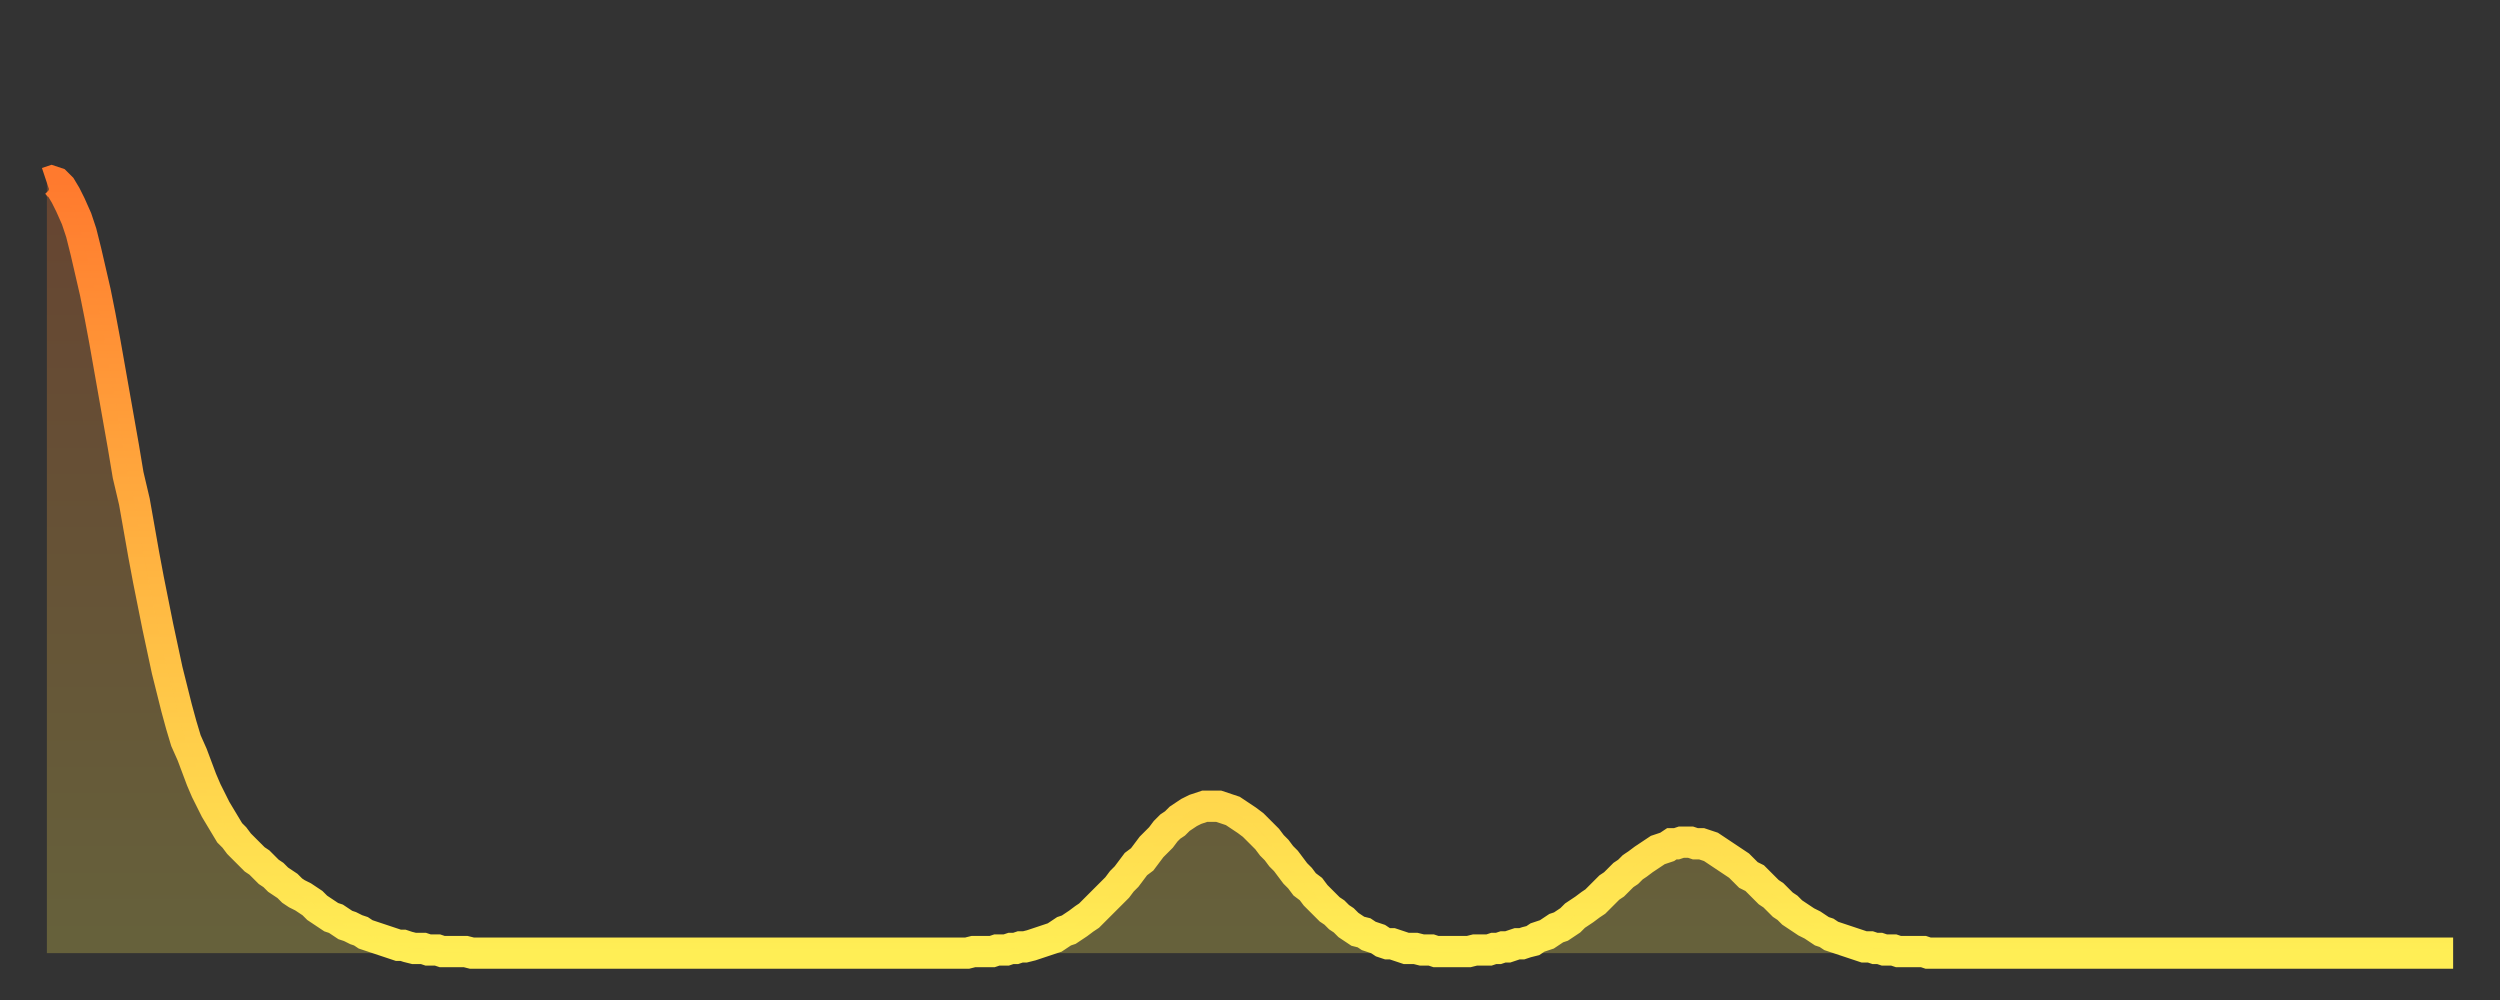 <?xml version="1.0" encoding="utf-8" ?>
<svg baseProfile="full" height="64" version="1.1" width="160" xmlns="http://www.w3.org/2000/svg" xmlns:ev="http://www.w3.org/2001/xml-events" xmlns:xlink="http://www.w3.org/1999/xlink"><rect width="100%" height="100%" fill="#333333" stroke="none"/><defs><linearGradient id="id3213576" x1="0" x2="0" y1="0" y2="1"><stop offset="0%" stop-color="#ff7a2e" /><stop offset="50%" stop-color="#ffb441" /><stop offset="100%" stop-color="#ffee55" /></linearGradient></defs><g transform="translate(3,3)"><g><path d="M 0.0 8.7 0.3 8.6 0.6 8.7 0.9 9.0 1.2 9.5 1.5 10.1 1.9 11.0 2.2 11.9 2.5 13.1 2.8 14.4 3.1 15.7 3.4 17.2 3.7 18.8 4.0 20.5 4.3 22.2 4.6 23.9 4.9 25.6 5.2 27.4 5.6 29.1 5.9 30.8 6.2 32.5 6.5 34.1 6.8 35.6 7.1 37.1 7.4 38.5 7.7 39.9 8.0 41.1 8.3 42.3 8.6 43.4 8.9 44.4 9.3 45.3 9.6 46.1 9.9 46.9 10.2 47.6 10.5 48.2 10.8 48.8 11.1 49.3 11.4 49.8 11.7 50.3 12.0 50.6 12.3 51.0 12.7 51.4 13.0 51.7 13.3 52.0 13.6 52.2 13.9 52.5 14.2 52.8 14.5 53.0 14.8 53.3 15.1 53.5 15.4 53.7 15.7 54.0 16.0 54.2 16.4 54.4 16.7 54.6 17.0 54.8 17.3 55.1 17.6 55.3 17.9 55.5 18.2 55.7 18.5 55.8 18.8 56.0 19.1 56.2 19.4 56.3 19.8 56.5 20.1 56.6 20.4 56.8 20.7 56.9 21.0 57.0 21.3 57.1 21.6 57.2 21.9 57.3 22.2 57.4 22.5 57.5 22.8 57.5 23.1 57.6 23.5 57.7 23.8 57.7 24.1 57.7 24.4 57.8 24.7 57.8 25.0 57.8 25.3 57.9 25.6 57.9 25.9 57.9 26.2 57.9 26.5 57.9 26.8 57.9 27.2 58.0 27.5 58.0 27.8 58.0 28.1 58.0 28.4 58.0 28.7 58.0 29.0 58.0 29.3 58.0 29.6 58.0 29.9 58.0 30.2 58.0 30.6 58.0 30.9 58.0 31.2 58.0 31.5 58.0 31.8 58.0 32.1 58.0 32.4 58.0 32.7 58.0 33.0 58.0 33.3 58.0 33.6 58.0 33.9 58.0 34.3 58.0 34.6 58.0 34.9 58.0 35.2 58.0 35.5 58.0 35.8 58.0 36.1 58.0 36.4 58.0 36.7 58.0 37.0 58.0 37.3 58.0 37.7 58.0 38.0 58.0 38.3 58.0 38.6 58.0 38.9 58.0 39.2 58.0 39.5 58.0 39.8 58.0 40.1 58.0 40.4 58.0 40.7 58.0 41.0 58.0 41.4 58.0 41.7 58.0 42.0 58.0 42.3 58.0 42.6 58.0 42.9 58.0 43.2 58.0 43.5 58.0 43.8 58.0 44.1 58.0 44.4 58.0 44.7 58.0 45.1 58.0 45.4 58.0 45.7 58.0 46.0 58.0 46.3 58.0 46.6 58.0 46.9 58.0 47.2 58.0 47.5 58.0 47.8 58.0 48.1 58.0 48.5 58.0 48.8 58.0 49.1 58.0 49.4 58.0 49.7 58.0 50.0 58.0 50.3 58.0 50.6 58.0 50.9 58.0 51.2 58.0 51.5 58.0 51.8 58.0 52.2 58.0 52.5 58.0 52.8 58.0 53.1 58.0 53.4 58.0 53.7 58.0 54.0 58.0 54.3 58.0 54.6 58.0 54.9 58.0 55.2 58.0 55.6 58.0 55.9 58.0 56.2 58.0 56.5 58.0 56.8 58.0 57.1 58.0 57.4 58.0 57.7 58.0 58.0 58.0 58.3 58.0 58.6 58.0 58.9 58.0 59.3 57.9 59.6 57.9 59.9 57.9 60.2 57.9 60.5 57.9 60.8 57.8 61.1 57.8 61.4 57.8 61.7 57.7 62.0 57.7 62.3 57.6 62.6 57.6 63.0 57.5 63.3 57.4 63.6 57.3 63.9 57.2 64.2 57.1 64.5 57.0 64.8 56.8 65.1 56.6 65.4 56.5 65.7 56.3 66.0 56.1 66.4 55.8 66.7 55.6 67.0 55.3 67.3 55.0 67.6 54.7 67.9 54.4 68.2 54.1 68.5 53.8 68.8 53.4 69.1 53.1 69.4 52.7 69.7 52.3 70.1 52.0 70.4 51.6 70.7 51.2 71.0 50.9 71.3 50.6 71.6 50.2 71.9 49.9 72.2 49.7 72.5 49.4 72.8 49.2 73.1 49.0 73.5 48.8 73.8 48.7 74.1 48.6 74.4 48.6 74.7 48.6 75.0 48.6 75.3 48.7 75.6 48.8 75.9 48.9 76.2 49.1 76.5 49.3 76.8 49.5 77.2 49.8 77.5 50.1 77.8 50.4 78.1 50.7 78.4 51.1 78.7 51.4 79.0 51.8 79.3 52.1 79.6 52.5 79.9 52.9 80.2 53.2 80.5 53.6 80.9 53.9 81.2 54.3 81.5 54.6 81.8 54.9 82.1 55.2 82.4 55.4 82.7 55.7 83.0 55.9 83.3 56.2 83.6 56.4 83.9 56.6 84.3 56.7 84.6 56.9 84.9 57.0 85.2 57.1 85.5 57.3 85.8 57.4 86.1 57.4 86.4 57.5 86.7 57.6 87.0 57.7 87.3 57.7 87.6 57.7 88.0 57.8 88.3 57.8 88.6 57.8 88.9 57.9 89.2 57.9 89.5 57.9 89.8 57.9 90.1 57.9 90.4 57.9 90.7 57.9 91.0 57.9 91.4 57.8 91.7 57.8 92.0 57.8 92.3 57.8 92.6 57.7 92.9 57.7 93.2 57.6 93.5 57.6 93.8 57.5 94.1 57.4 94.4 57.4 94.7 57.3 95.1 57.2 95.4 57.0 95.7 56.9 96.0 56.8 96.3 56.6 96.6 56.4 96.9 56.3 97.2 56.1 97.5 55.9 97.8 55.6 98.1 55.4 98.4 55.2 98.8 54.9 99.1 54.7 99.4 54.4 99.7 54.1 100.0 53.8 100.3 53.6 100.6 53.3 100.9 53.0 101.2 52.8 101.5 52.5 101.8 52.3 102.2 52.0 102.5 51.8 102.8 51.6 103.1 51.4 103.4 51.3 103.7 51.2 104.0 51.0 104.3 51.0 104.6 50.9 104.9 50.9 105.2 50.9 105.5 51.0 105.9 51.0 106.2 51.1 106.5 51.2 106.8 51.4 107.1 51.6 107.4 51.8 107.7 52.0 108.0 52.2 108.3 52.4 108.6 52.7 108.9 53.0 109.3 53.2 109.6 53.5 109.9 53.8 110.2 54.1 110.5 54.3 110.8 54.6 111.1 54.9 111.4 55.1 111.7 55.4 112.0 55.6 112.3 55.8 112.6 56.0 113.0 56.2 113.3 56.4 113.6 56.6 113.9 56.7 114.2 56.9 114.5 57.0 114.8 57.1 115.1 57.2 115.4 57.3 115.7 57.4 116.0 57.5 116.3 57.6 116.7 57.6 117.0 57.7 117.3 57.7 117.6 57.8 117.9 57.8 118.2 57.8 118.5 57.9 118.8 57.9 119.1 57.9 119.4 57.9 119.7 57.9 120.1 57.9 120.4 58.0 120.7 58.0 121.0 58.0 121.3 58.0 121.6 58.0 121.9 58.0 122.2 58.0 122.5 58.0 122.8 58.0 123.1 58.0 123.4 58.0 123.8 58.0 124.1 58.0 124.4 58.0 124.7 58.0 125.0 58.0 125.3 58.0 125.6 58.0 125.9 58.0 126.2 58.0 126.5 58.0 126.8 58.0 127.2 58.0 127.5 58.0 127.8 58.0 128.1 58.0 128.4 58.0 128.7 58.0 129.0 58.0 129.3 58.0 129.6 58.0 129.9 58.0 130.2 58.0 130.5 58.0 130.9 58.0 131.2 58.0 131.5 58.0 131.8 58.0 132.1 58.0 132.4 58.0 132.7 58.0 133.0 58.0 133.3 58.0 133.6 58.0 133.9 58.0 134.2 58.0 134.6 58.0 134.9 58.0 135.2 58.0 135.5 58.0 135.8 58.0 136.1 58.0 136.4 58.0 136.7 58.0 137.0 58.0 137.3 58.0 137.6 58.0 138.0 58.0 138.3 58.0 138.6 58.0 138.9 58.0 139.2 58.0 139.5 58.0 139.8 58.0 140.1 58.0 140.4 58.0 140.7 58.0 141.0 58.0 141.3 58.0 141.7 58.0 142.0 58.0 142.3 58.0 142.6 58.0 142.9 58.0 143.2 58.0 143.5 58.0 143.8 58.0 144.1 58.0 144.4 58.0 144.7 58.0 145.1 58.0 145.4 58.0 145.7 58.0 146.0 58.0 146.3 58.0 146.6 58.0 146.9 58.0 147.2 58.0 147.5 58.0 147.8 58.0 148.1 58.0 148.4 58.0 148.8 58.0 149.1 58.0 149.4 58.0 149.7 58.0 150.0 58.0 150.3 58.0 150.6 58.0 150.9 58.0 151.2 58.0 151.5 58.0 151.8 58.0 152.1 58.0 152.5 58.0 152.8 58.0 153.1 58.0 153.4 58.0 153.7 58.0 154.0 58.0" fill="none" id="graph-curve" opacity="1" stroke="url(#id3213576)" stroke-width="2" /><path d="M 0 58 L 0.0 8.7 0.3 8.6 0.6 8.7 0.9 9.0 1.2 9.5 1.5 10.1 1.9 11.0 2.2 11.9 2.5 13.1 2.8 14.4 3.1 15.7 3.4 17.2 3.7 18.8 4.0 20.5 4.3 22.2 4.6 23.9 4.9 25.6 5.2 27.4 5.6 29.1 5.9 30.8 6.2 32.5 6.5 34.1 6.8 35.6 7.1 37.1 7.4 38.5 7.7 39.9 8.0 41.1 8.3 42.3 8.6 43.4 8.9 44.4 9.3 45.3 9.6 46.1 9.9 46.9 10.2 47.6 10.5 48.2 10.8 48.8 11.1 49.3 11.4 49.8 11.7 50.3 12.0 50.6 12.3 51.0 12.7 51.4 13.0 51.7 13.3 52.0 13.6 52.2 13.9 52.5 14.2 52.8 14.5 53.0 14.8 53.3 15.1 53.5 15.4 53.7 15.7 54.0 16.0 54.2 16.4 54.4 16.7 54.6 17.0 54.8 17.3 55.1 17.6 55.3 17.9 55.5 18.2 55.7 18.5 55.8 18.8 56.0 19.1 56.2 19.4 56.3 19.8 56.5 20.1 56.6 20.4 56.8 20.7 56.9 21.0 57.0 21.3 57.1 21.6 57.2 21.9 57.3 22.2 57.4 22.5 57.5 22.8 57.5 23.1 57.6 23.5 57.7 23.8 57.7 24.1 57.7 24.4 57.8 24.7 57.8 25.0 57.8 25.3 57.9 25.6 57.9 25.9 57.9 26.2 57.9 26.5 57.9 26.8 57.9 27.2 58.0 27.5 58.0 27.8 58.0 28.1 58.0 28.4 58.0 28.7 58.0 29.0 58.0 29.3 58.0 29.6 58.0 29.9 58.0 30.2 58.0 30.6 58.0 30.9 58.0 31.2 58.0 31.5 58.0 31.8 58.0 32.1 58.0 32.4 58.0 32.7 58.0 33.0 58.0 33.3 58.0 33.6 58.0 33.9 58.0 34.3 58.0 34.6 58.0 34.9 58.0 35.2 58.0 35.5 58.0 35.8 58.0 36.1 58.0 36.4 58.0 36.7 58.0 37.0 58.0 37.3 58.0 37.7 58.0 38.0 58.0 38.3 58.0 38.6 58.0 38.9 58.0 39.2 58.0 39.5 58.0 39.8 58.0 40.1 58.0 40.4 58.0 40.7 58.0 41.0 58.0 41.4 58.0 41.7 58.0 42.0 58.0 42.3 58.0 42.6 58.0 42.9 58.0 43.2 58.0 43.5 58.0 43.8 58.0 44.1 58.0 44.4 58.0 44.7 58.0 45.1 58.0 45.4 58.0 45.7 58.0 46.0 58.0 46.3 58.0 46.6 58.0 46.9 58.0 47.2 58.0 47.5 58.0 47.8 58.0 48.1 58.0 48.5 58.0 48.8 58.0 49.1 58.0 49.4 58.0 49.7 58.0 50.0 58.0 50.3 58.0 50.6 58.0 50.9 58.0 51.2 58.0 51.5 58.0 51.8 58.0 52.2 58.0 52.5 58.0 52.8 58.0 53.1 58.0 53.4 58.0 53.7 58.0 54.0 58.0 54.3 58.0 54.6 58.0 54.9 58.0 55.2 58.0 55.6 58.0 55.9 58.0 56.2 58.0 56.5 58.0 56.8 58.0 57.1 58.0 57.4 58.0 57.7 58.0 58.0 58.0 58.3 58.0 58.6 58.0 58.9 58.0 59.3 57.9 59.6 57.9 59.9 57.9 60.2 57.9 60.5 57.9 60.8 57.8 61.1 57.8 61.4 57.8 61.7 57.7 62.0 57.7 62.3 57.6 62.6 57.6 63.0 57.5 63.3 57.4 63.6 57.3 63.9 57.2 64.2 57.1 64.5 57.0 64.8 56.8 65.1 56.6 65.4 56.5 65.7 56.3 66.0 56.1 66.4 55.8 66.7 55.6 67.0 55.3 67.3 55.0 67.6 54.7 67.9 54.4 68.2 54.1 68.5 53.8 68.8 53.4 69.1 53.1 69.4 52.7 69.7 52.3 70.1 52.0 70.4 51.6 70.7 51.2 71.0 50.9 71.3 50.6 71.6 50.2 71.9 49.9 72.2 49.7 72.5 49.4 72.8 49.2 73.1 49.0 73.5 48.8 73.8 48.7 74.1 48.6 74.4 48.6 74.7 48.6 75.0 48.6 75.3 48.7 75.6 48.8 75.9 48.9 76.2 49.1 76.5 49.3 76.8 49.5 77.2 49.8 77.5 50.1 77.8 50.4 78.1 50.7 78.4 51.1 78.7 51.4 79.0 51.8 79.3 52.1 79.6 52.5 79.9 52.9 80.2 53.2 80.5 53.6 80.9 53.9 81.2 54.3 81.5 54.6 81.8 54.9 82.1 55.2 82.4 55.4 82.7 55.7 83.0 55.9 83.3 56.2 83.6 56.4 83.9 56.6 84.3 56.7 84.6 56.9 84.9 57.0 85.2 57.1 85.5 57.3 85.8 57.4 86.1 57.4 86.4 57.5 86.7 57.6 87.0 57.7 87.3 57.7 87.6 57.7 88.0 57.8 88.3 57.8 88.6 57.8 88.9 57.9 89.2 57.9 89.5 57.9 89.8 57.9 90.1 57.9 90.4 57.9 90.7 57.9 91.0 57.9 91.4 57.8 91.7 57.8 92.0 57.8 92.3 57.8 92.6 57.7 92.9 57.7 93.2 57.6 93.5 57.6 93.8 57.5 94.1 57.4 94.4 57.4 94.7 57.3 95.1 57.2 95.4 57.0 95.7 56.9 96.0 56.8 96.3 56.6 96.6 56.4 96.9 56.3 97.2 56.1 97.5 55.9 97.8 55.6 98.1 55.4 98.4 55.2 98.8 54.9 99.1 54.7 99.4 54.4 99.7 54.1 100.0 53.8 100.3 53.6 100.6 53.3 100.9 53.0 101.2 52.8 101.5 52.5 101.8 52.3 102.2 52.0 102.5 51.8 102.8 51.6 103.1 51.4 103.4 51.3 103.7 51.2 104.0 51.0 104.3 51.0 104.6 50.9 104.9 50.9 105.2 50.9 105.5 51.0 105.9 51.0 106.2 51.1 106.5 51.2 106.8 51.4 107.1 51.6 107.4 51.8 107.7 52.0 108.0 52.2 108.3 52.4 108.6 52.7 108.9 53.0 109.3 53.2 109.6 53.5 109.9 53.8 110.2 54.1 110.5 54.3 110.8 54.6 111.1 54.9 111.4 55.1 111.7 55.4 112.0 55.6 112.3 55.8 112.6 56.0 113.0 56.2 113.3 56.4 113.6 56.6 113.9 56.7 114.2 56.9 114.5 57.0 114.8 57.1 115.1 57.2 115.4 57.3 115.7 57.4 116.0 57.5 116.3 57.6 116.7 57.6 117.0 57.7 117.3 57.7 117.6 57.8 117.9 57.8 118.2 57.8 118.5 57.9 118.8 57.9 119.1 57.9 119.4 57.9 119.7 57.9 120.1 57.9 120.4 58.0 120.7 58.0 121.0 58.0 121.3 58.0 121.6 58.0 121.9 58.0 122.2 58.0 122.5 58.0 122.8 58.0 123.1 58.0 123.4 58.0 123.8 58.0 124.1 58.0 124.4 58.0 124.7 58.0 125.0 58.0 125.3 58.0 125.6 58.0 125.9 58.0 126.2 58.0 126.5 58.0 126.8 58.0 127.2 58.0 127.5 58.0 127.8 58.0 128.1 58.0 128.4 58.0 128.7 58.0 129.0 58.0 129.3 58.0 129.6 58.0 129.9 58.0 130.2 58.0 130.5 58.0 130.9 58.0 131.2 58.0 131.5 58.0 131.8 58.0 132.1 58.0 132.4 58.0 132.7 58.0 133.0 58.0 133.3 58.0 133.6 58.0 133.9 58.0 134.2 58.0 134.6 58.0 134.9 58.0 135.2 58.0 135.5 58.0 135.8 58.0 136.1 58.0 136.4 58.0 136.7 58.0 137.0 58.0 137.3 58.0 137.6 58.0 138.0 58.0 138.3 58.0 138.6 58.0 138.9 58.0 139.2 58.0 139.5 58.0 139.8 58.0 140.1 58.0 140.4 58.0 140.7 58.0 141.0 58.0 141.3 58.0 141.7 58.0 142.0 58.0 142.3 58.0 142.6 58.0 142.9 58.0 143.2 58.0 143.5 58.0 143.8 58.0 144.1 58.0 144.4 58.0 144.7 58.0 145.1 58.0 145.4 58.0 145.7 58.0 146.0 58.0 146.3 58.0 146.6 58.0 146.9 58.0 147.2 58.0 147.5 58.0 147.8 58.0 148.1 58.0 148.4 58.0 148.8 58.0 149.1 58.0 149.4 58.0 149.7 58.0 150.0 58.0 150.3 58.0 150.6 58.0 150.9 58.0 151.2 58.0 151.5 58.0 151.8 58.0 152.1 58.0 152.5 58.0 152.8 58.0 153.1 58.0 153.4 58.0 153.7 58.0 154.0 58.0 154 58" fill="url(#id3213576)" fill-opacity=".25" id="graph-shadow" /></g></g></svg>